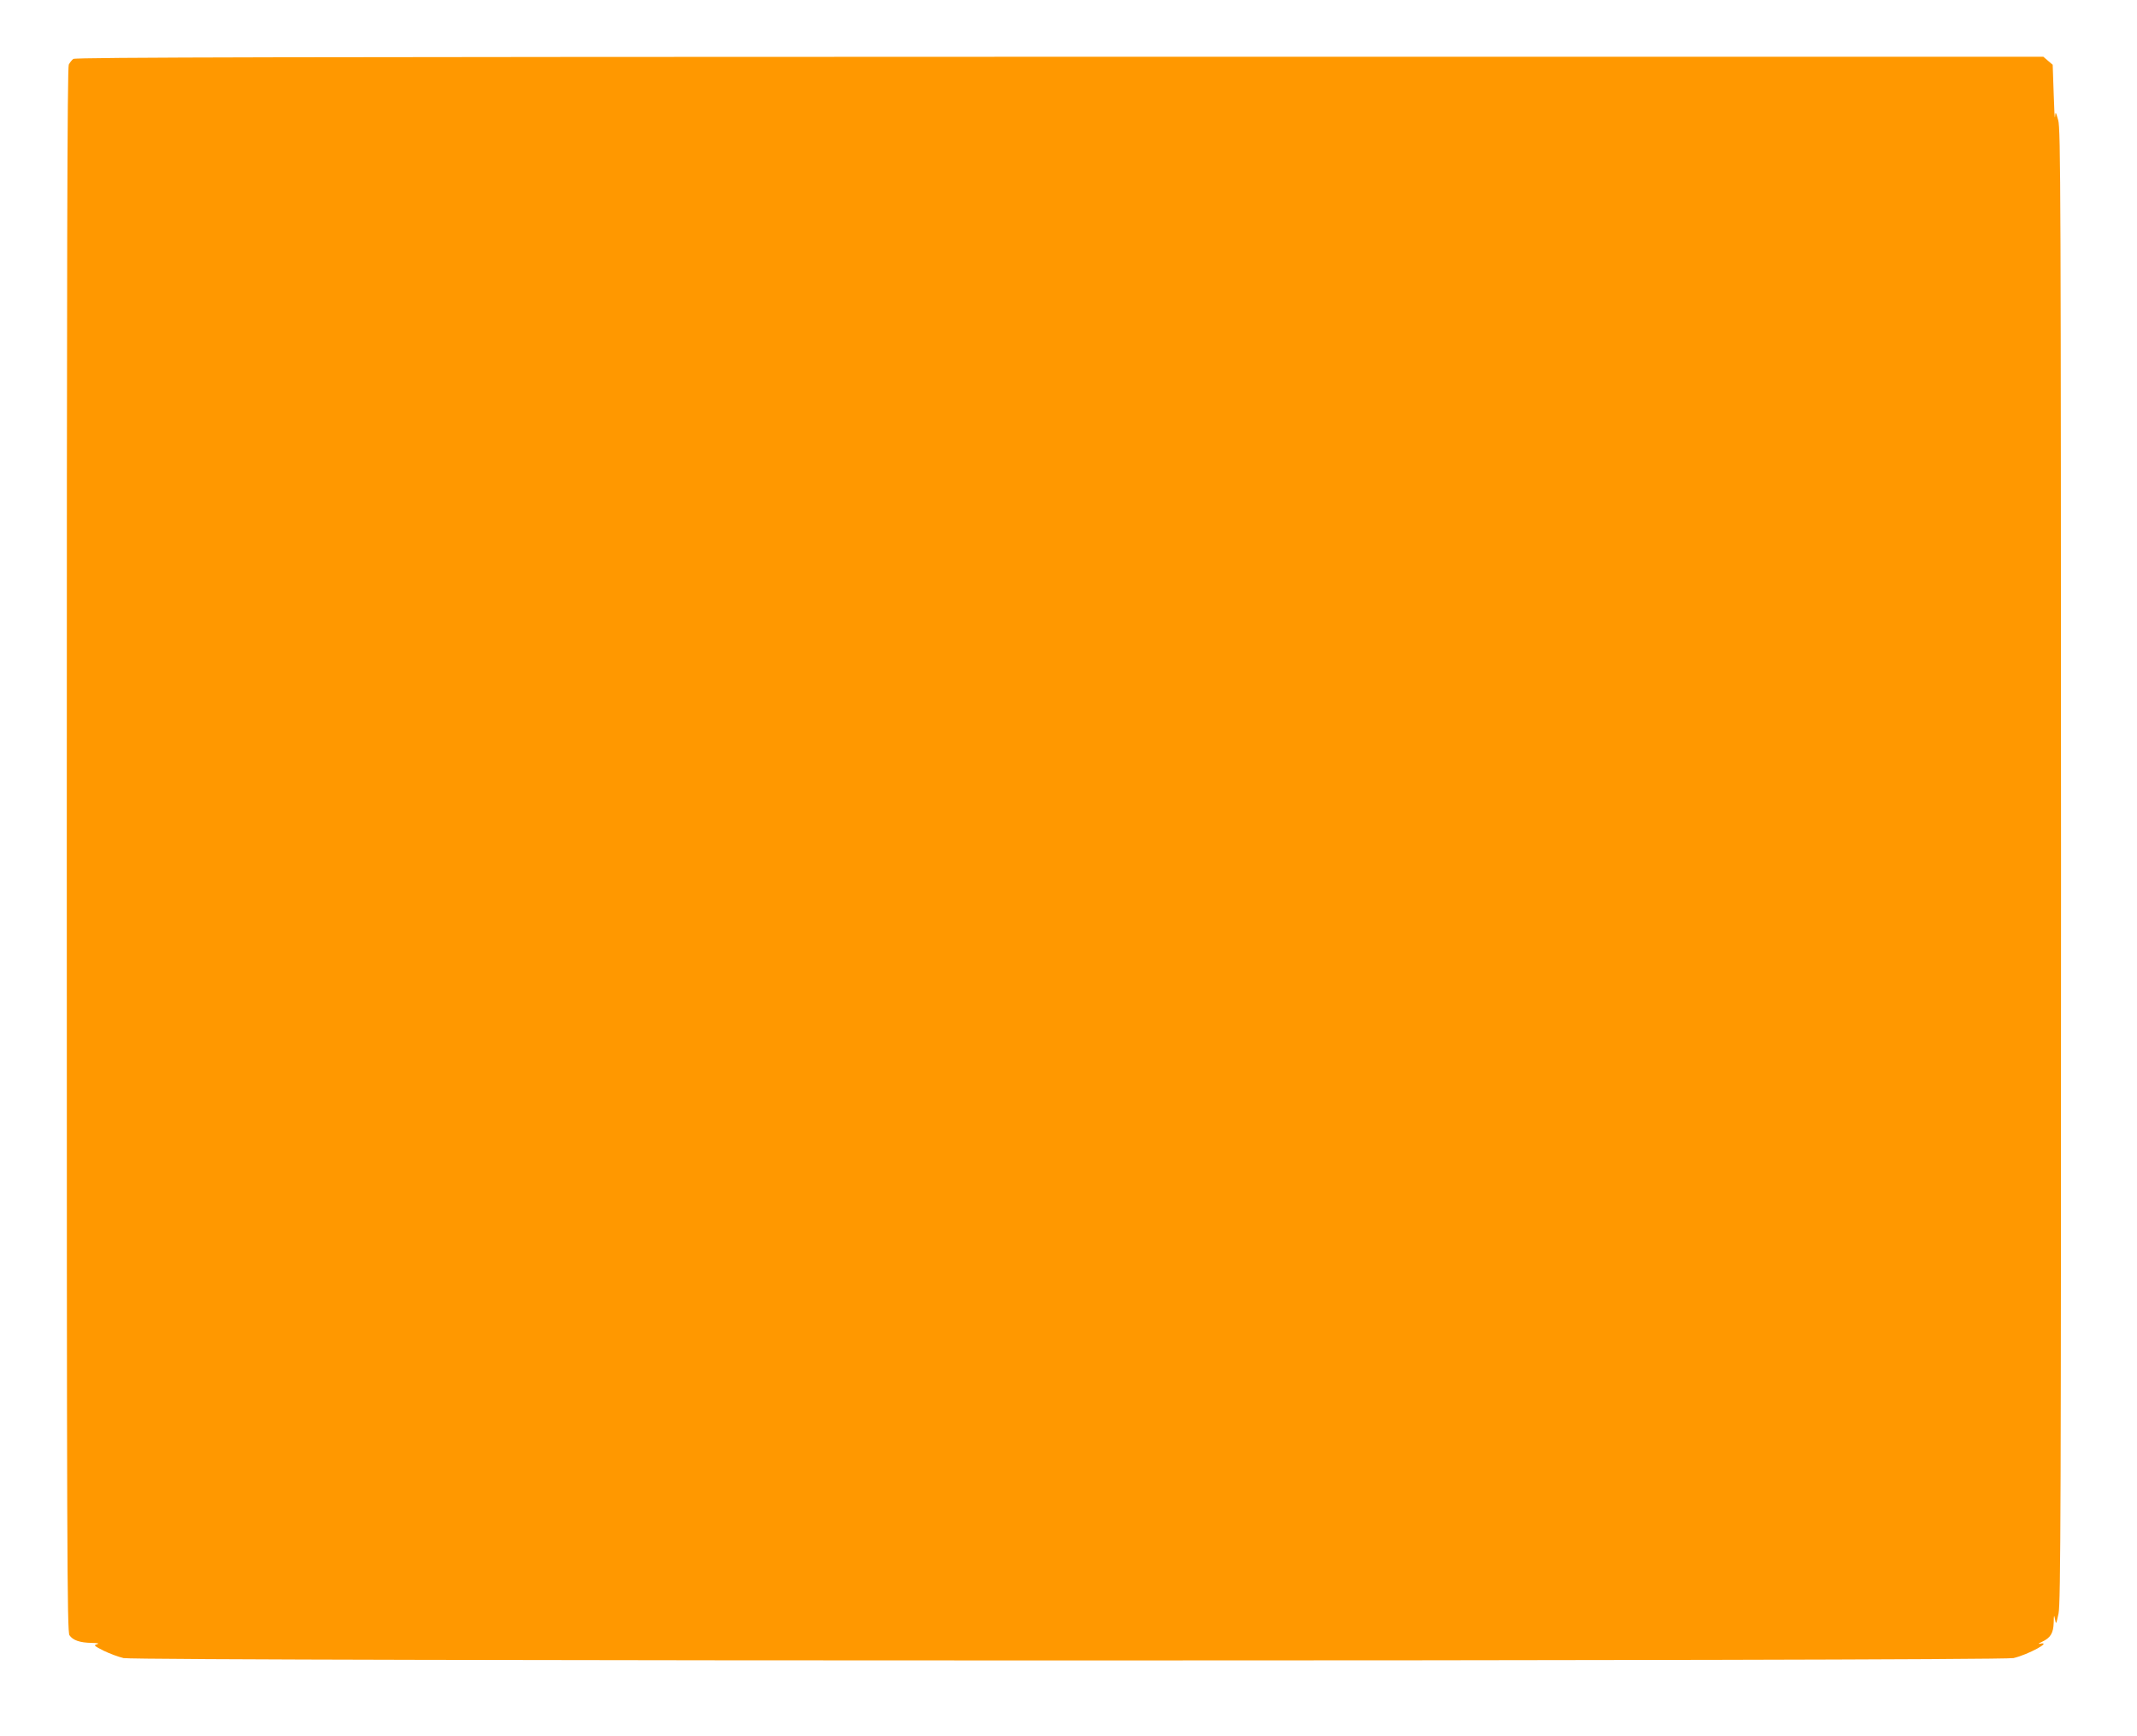 <?xml version="1.0" standalone="no"?>
<!DOCTYPE svg PUBLIC "-//W3C//DTD SVG 20010904//EN"
 "http://www.w3.org/TR/2001/REC-SVG-20010904/DTD/svg10.dtd">
<svg version="1.0" xmlns="http://www.w3.org/2000/svg"
 width="1280pt" height="1040pt" viewBox="0 0 1280 1040"
 preserveAspectRatio="xMidYMid meet">
<g transform="translate(0,1040) scale(0.1,-0.1)"
fill="#ff9800" stroke="none">
<path d="M439 10047 c-9 -7 -21 -22 -27 -34 -9 -16 -12 -1163 -12 -4703 0
-4231 2 -4683 16 -4705 20 -30 62 -45 133 -46 38 -1 48 -3 32 -8 -22 -6 -17
-10 40 -39 35 -17 89 -37 119 -44 81 -19 11239 -19 11320 0 87 20 238 102 158
86 -13 -3 -7 2 12 11 52 24 69 52 71 115 1 48 2 51 8 20 6 -33 7 -31 21 35 13
61 15 647 15 4480 -1 4026 -2 4415 -17 4465 -15 54 -16 54 -19 20 -2 -19 -5
43 -8 138 l-6 174 -28 24 -28 24 -5892 0 c-4616 -1 -5895 -3 -5908 -13z"/>
</g>
</svg>
